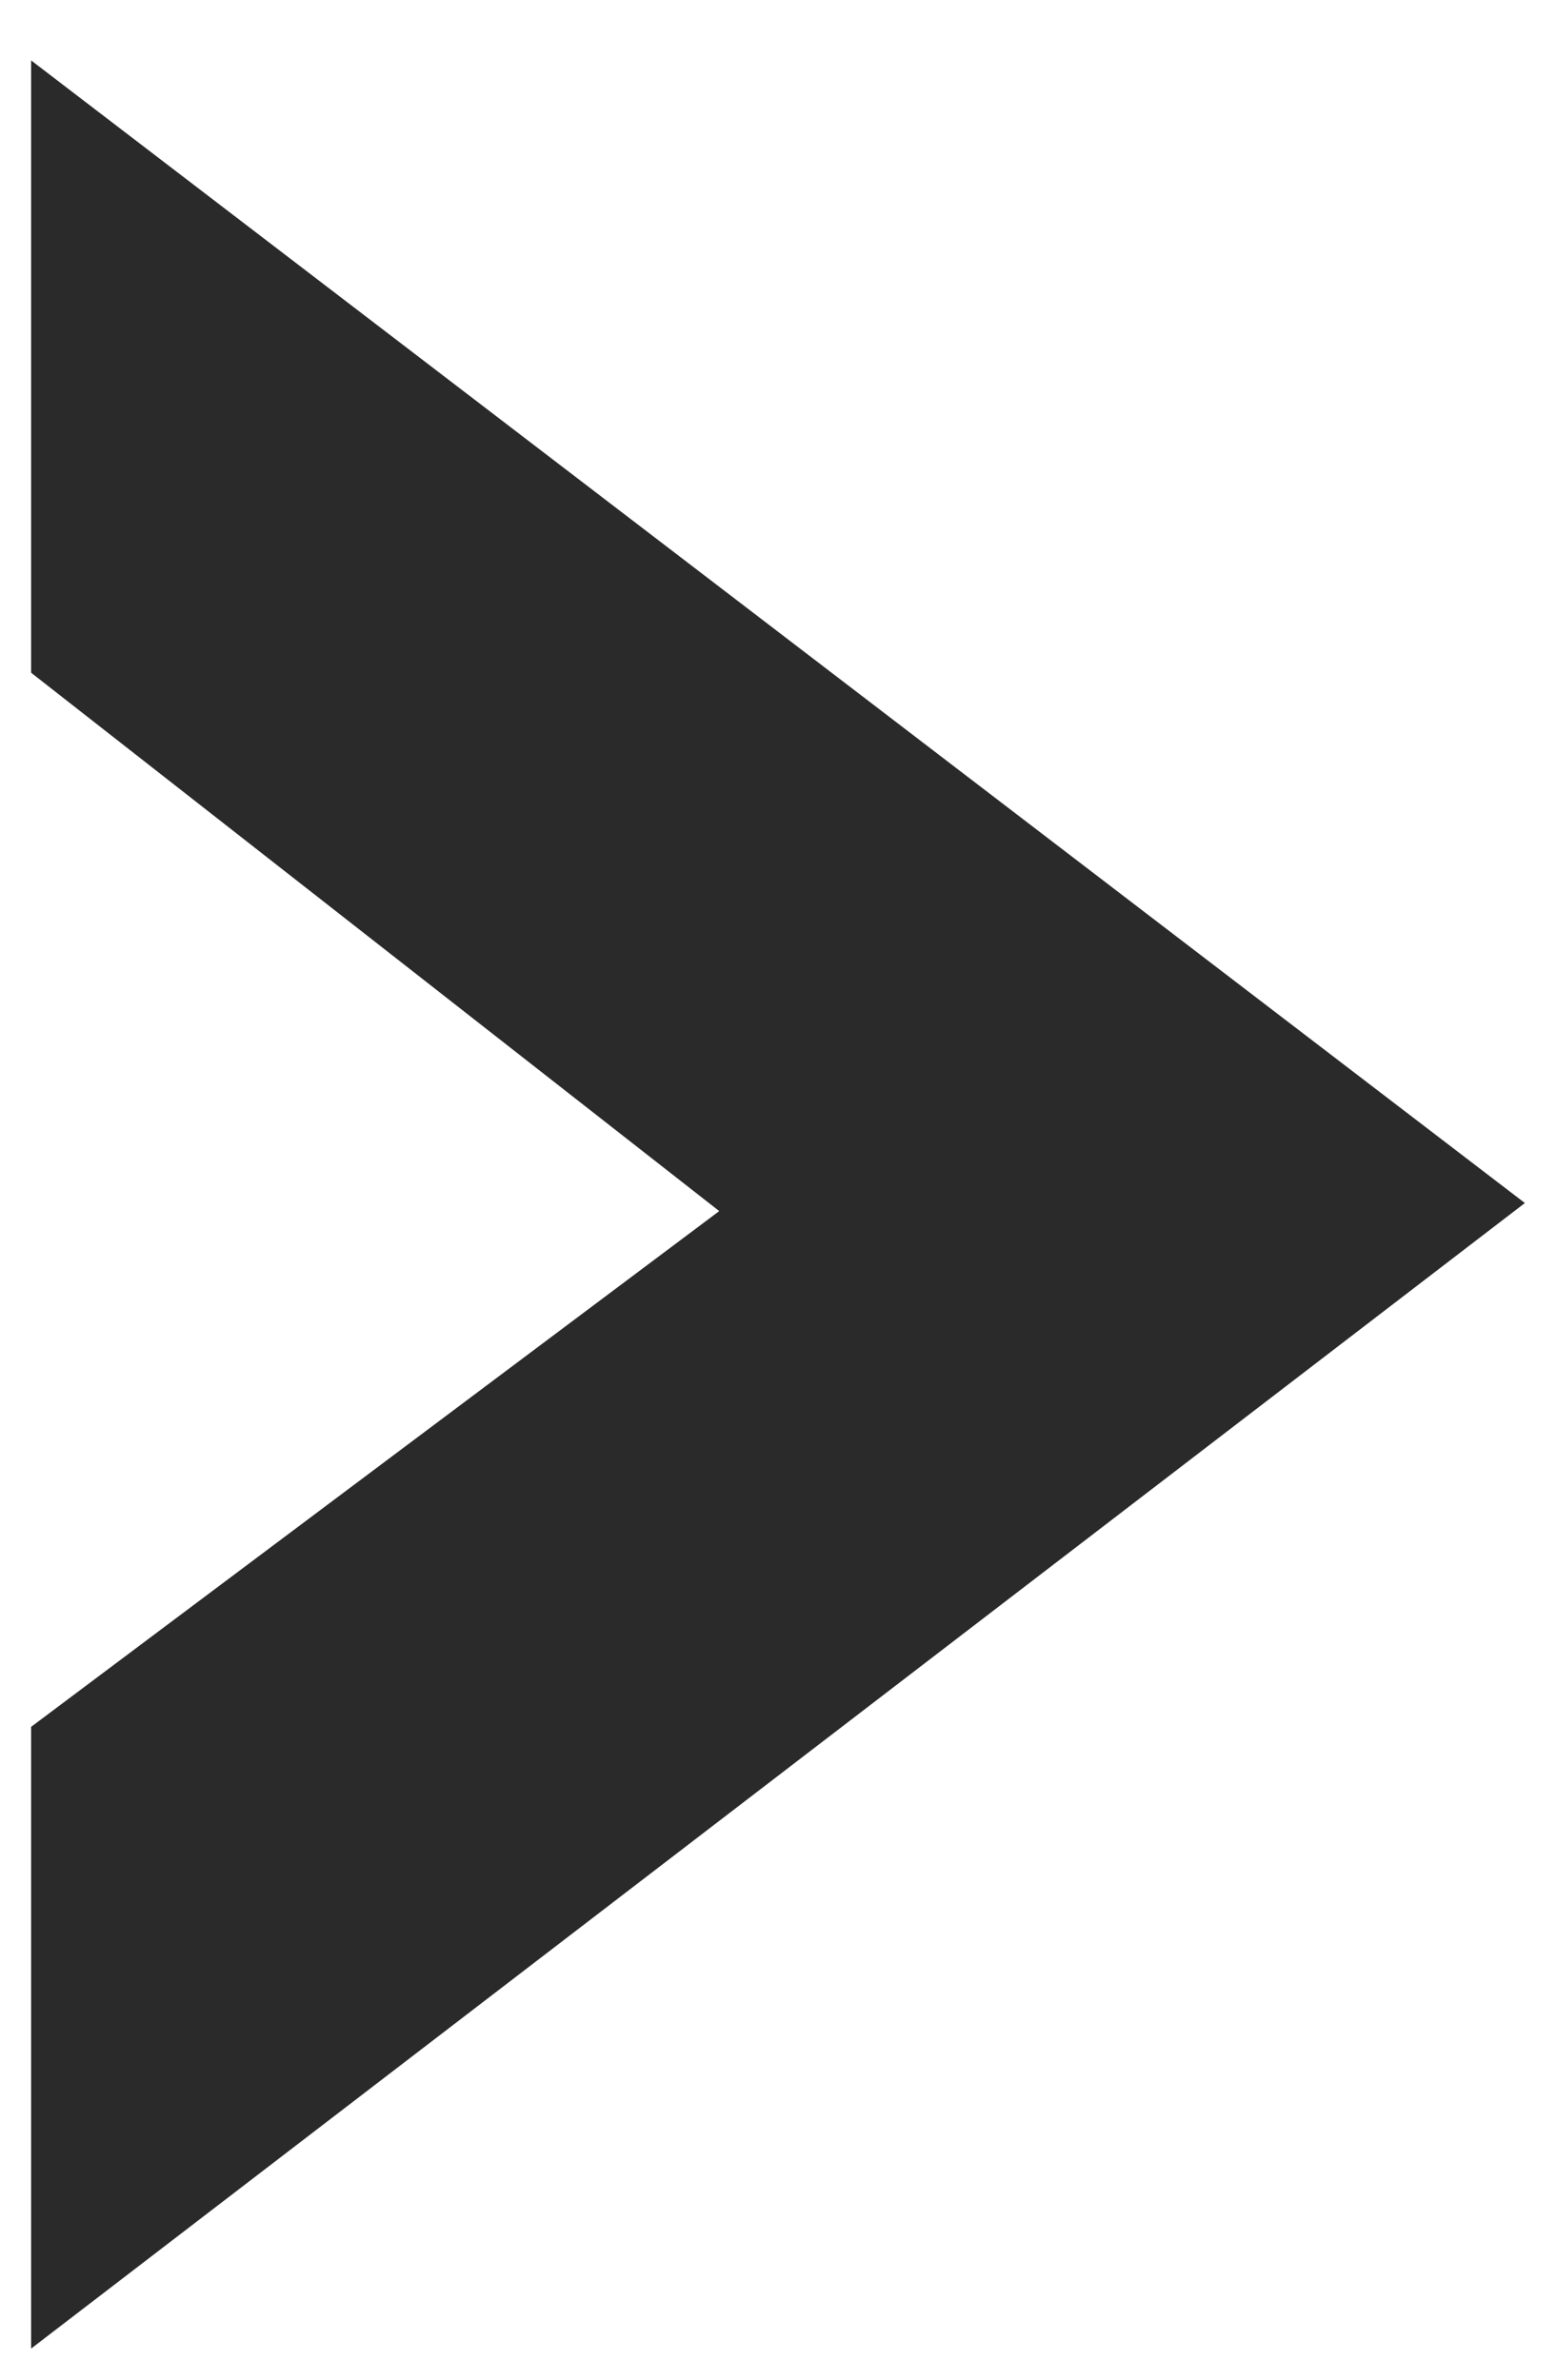 <svg width="17" height="26" xmlns="http://www.w3.org/2000/svg"><path transform="rotate(-90 12 28.66)" fill="#2A2A2A" fill-rule="evenodd" d="M33.31 17L27.428 24.518 21.793 17 15 17 27.516 33.32 40 17z"/></svg>